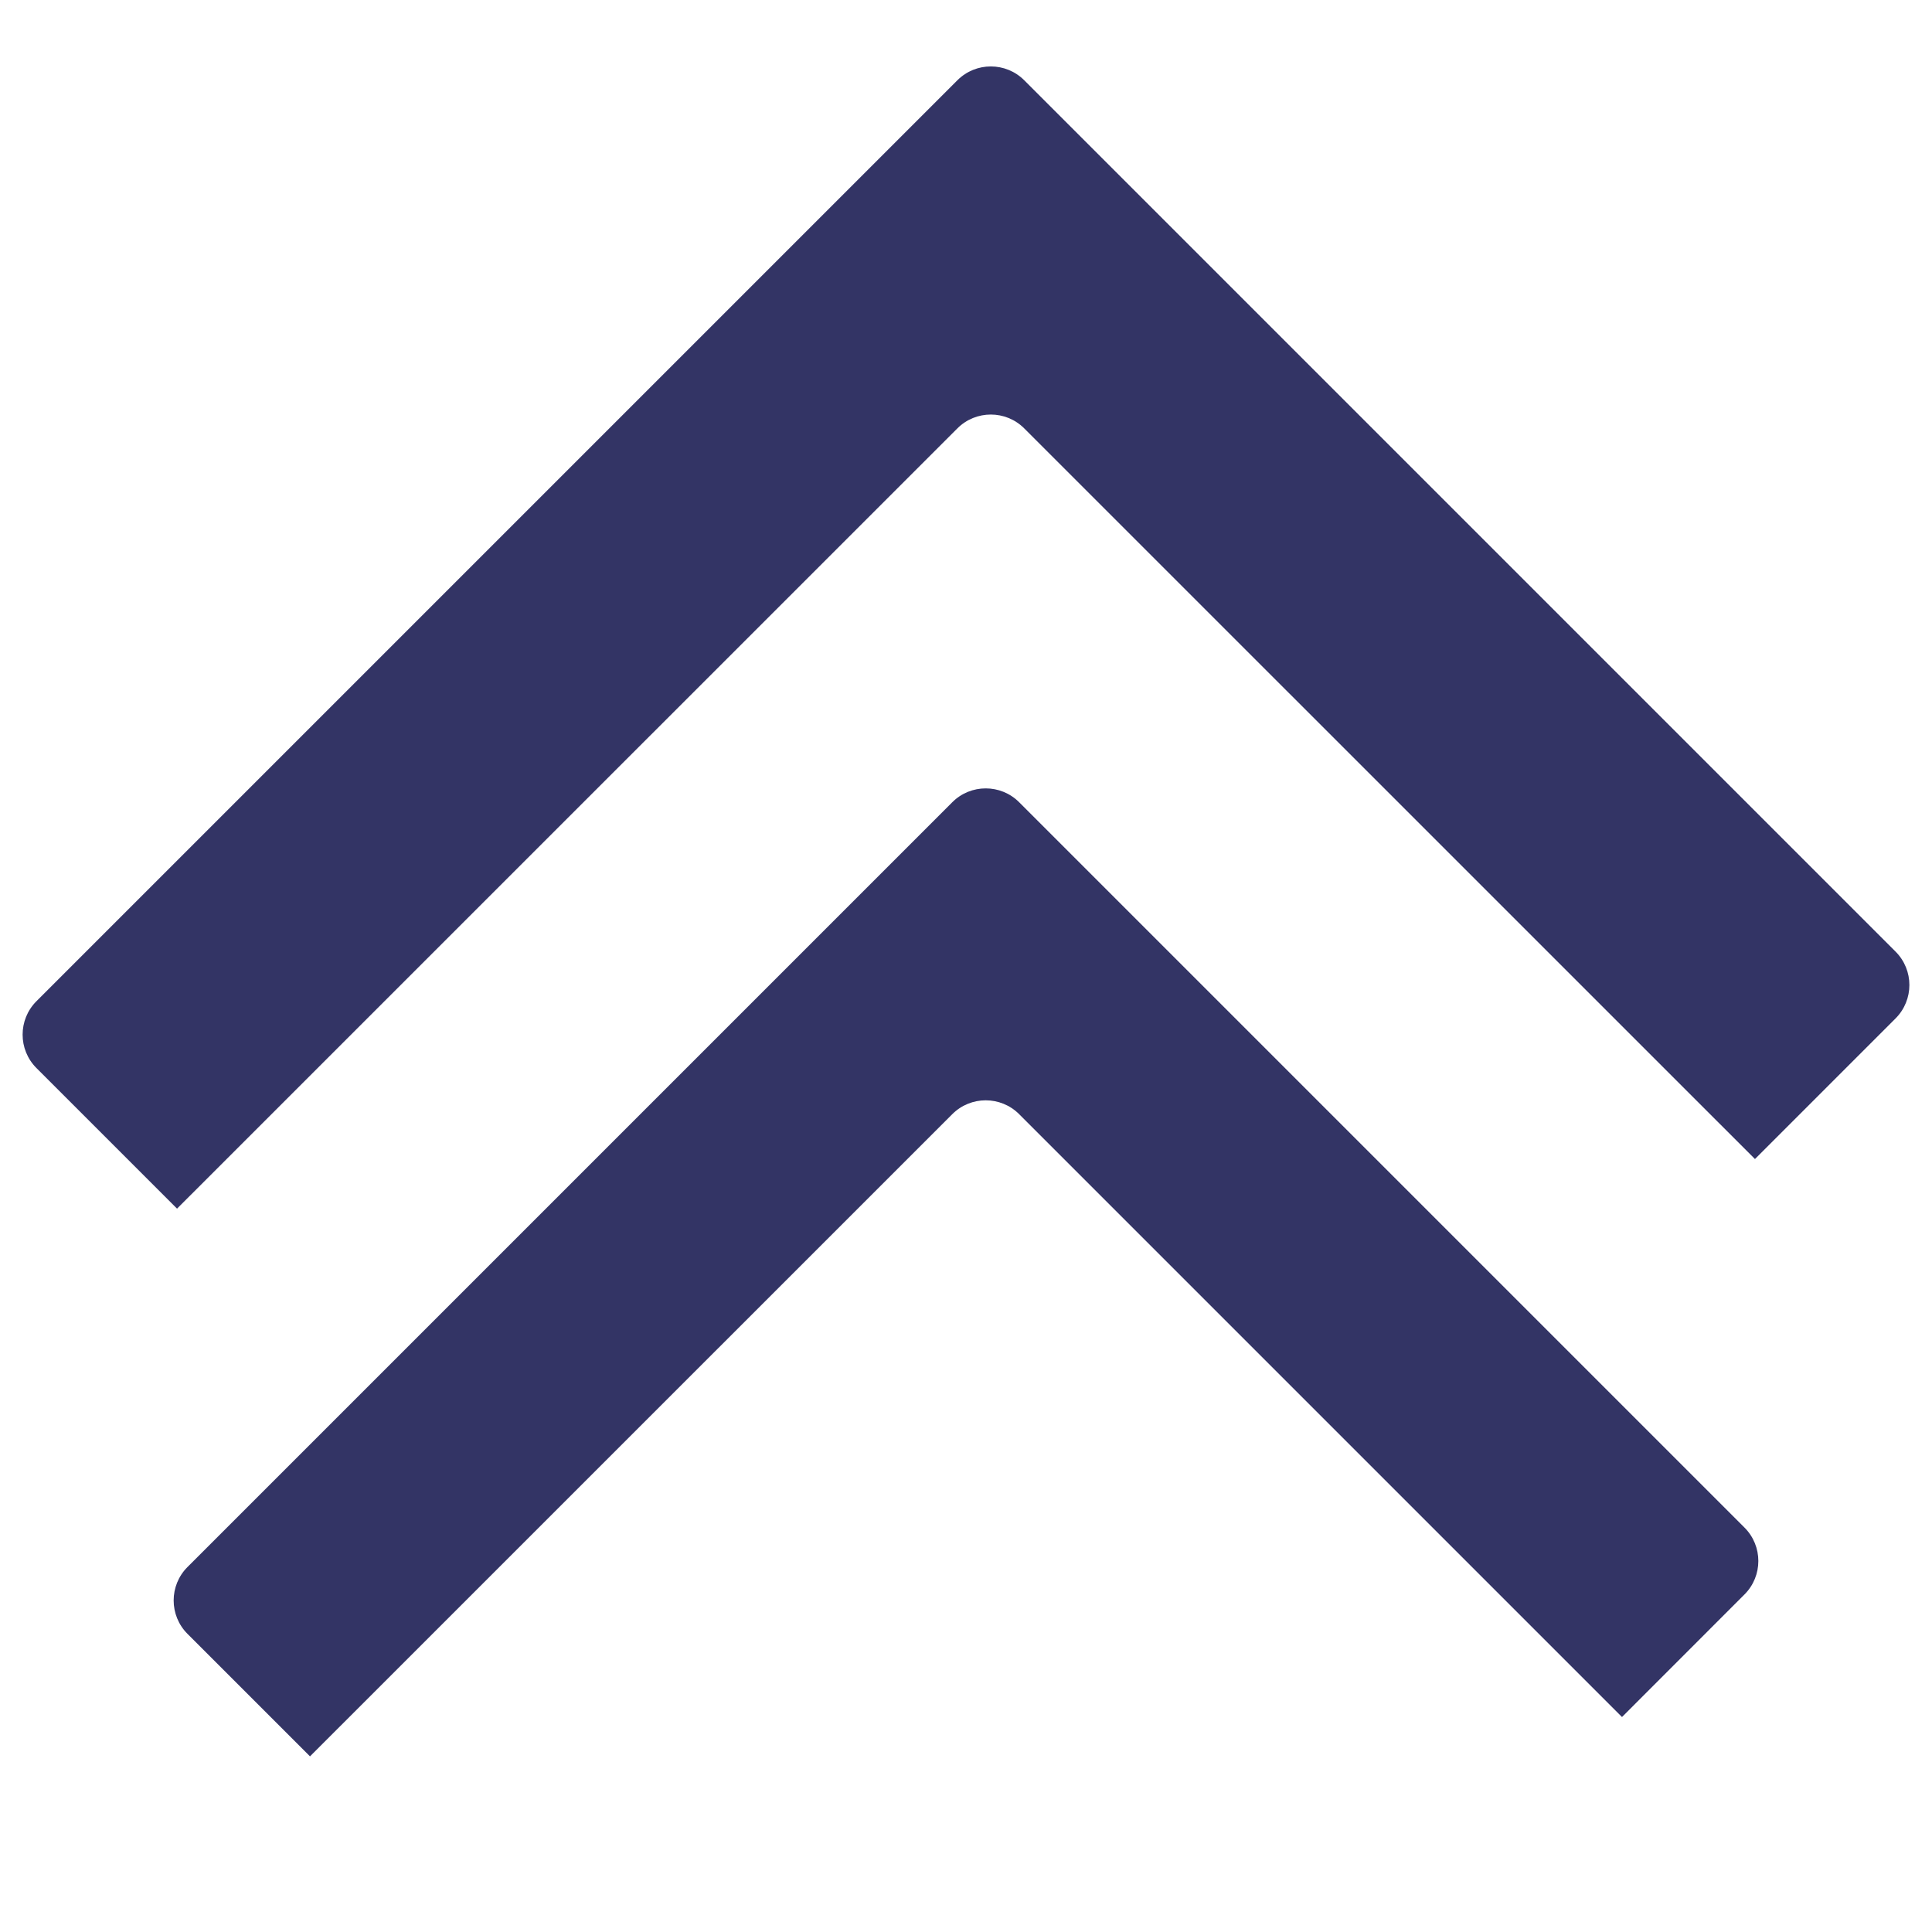 <?xml version="1.0" encoding="UTF-8"?>
<svg width="22px" height="22px" viewBox="0 0 22 22" version="1.1" xmlns="http://www.w3.org/2000/svg" xmlns:xlink="http://www.w3.org/1999/xlink">
    <!-- Generator: Sketch 50 (54983) - http://www.bohemiancoding.com/sketch -->
    <title>ic-upvoted</title>
    <desc>Created with Sketch.</desc>
    <defs></defs>
    <g id="ic-upvoted" stroke="none" stroke-width="1" fill="none" fill-rule="evenodd">
        <g id="upvoted" transform="translate(0, 1)" fill="#333465">
            <path d="M19.984,12.198 L11.663,3.878 C11.453,3.668 11.112,3.668 10.902,3.878 L2.016,12.763 L0.415,11.162 C0.205,10.952 0.205,10.611 0.415,10.401 L10.902,-0.086 C11.112,-0.296 11.453,-0.296 11.663,-0.086 L21.585,9.836 C21.795,10.046 21.795,10.387 21.585,10.597 L19.984,12.198 Z" id="Combined-Shape"></path>
            <path d="M18.47,18.552 L11.605,11.687 C11.395,11.477 11.054,11.477 10.844,11.687 L3.53,19 L2.135,17.605 C1.925,17.395 1.925,17.054 2.135,16.844 L10.844,8.135 C11.054,7.925 11.395,7.925 11.605,8.135 L19.865,16.395 C20.075,16.605 20.075,16.946 19.865,17.156 L18.47,18.552 Z" id="Combined-Shape"></path>
        </g>
    </g>
</svg>